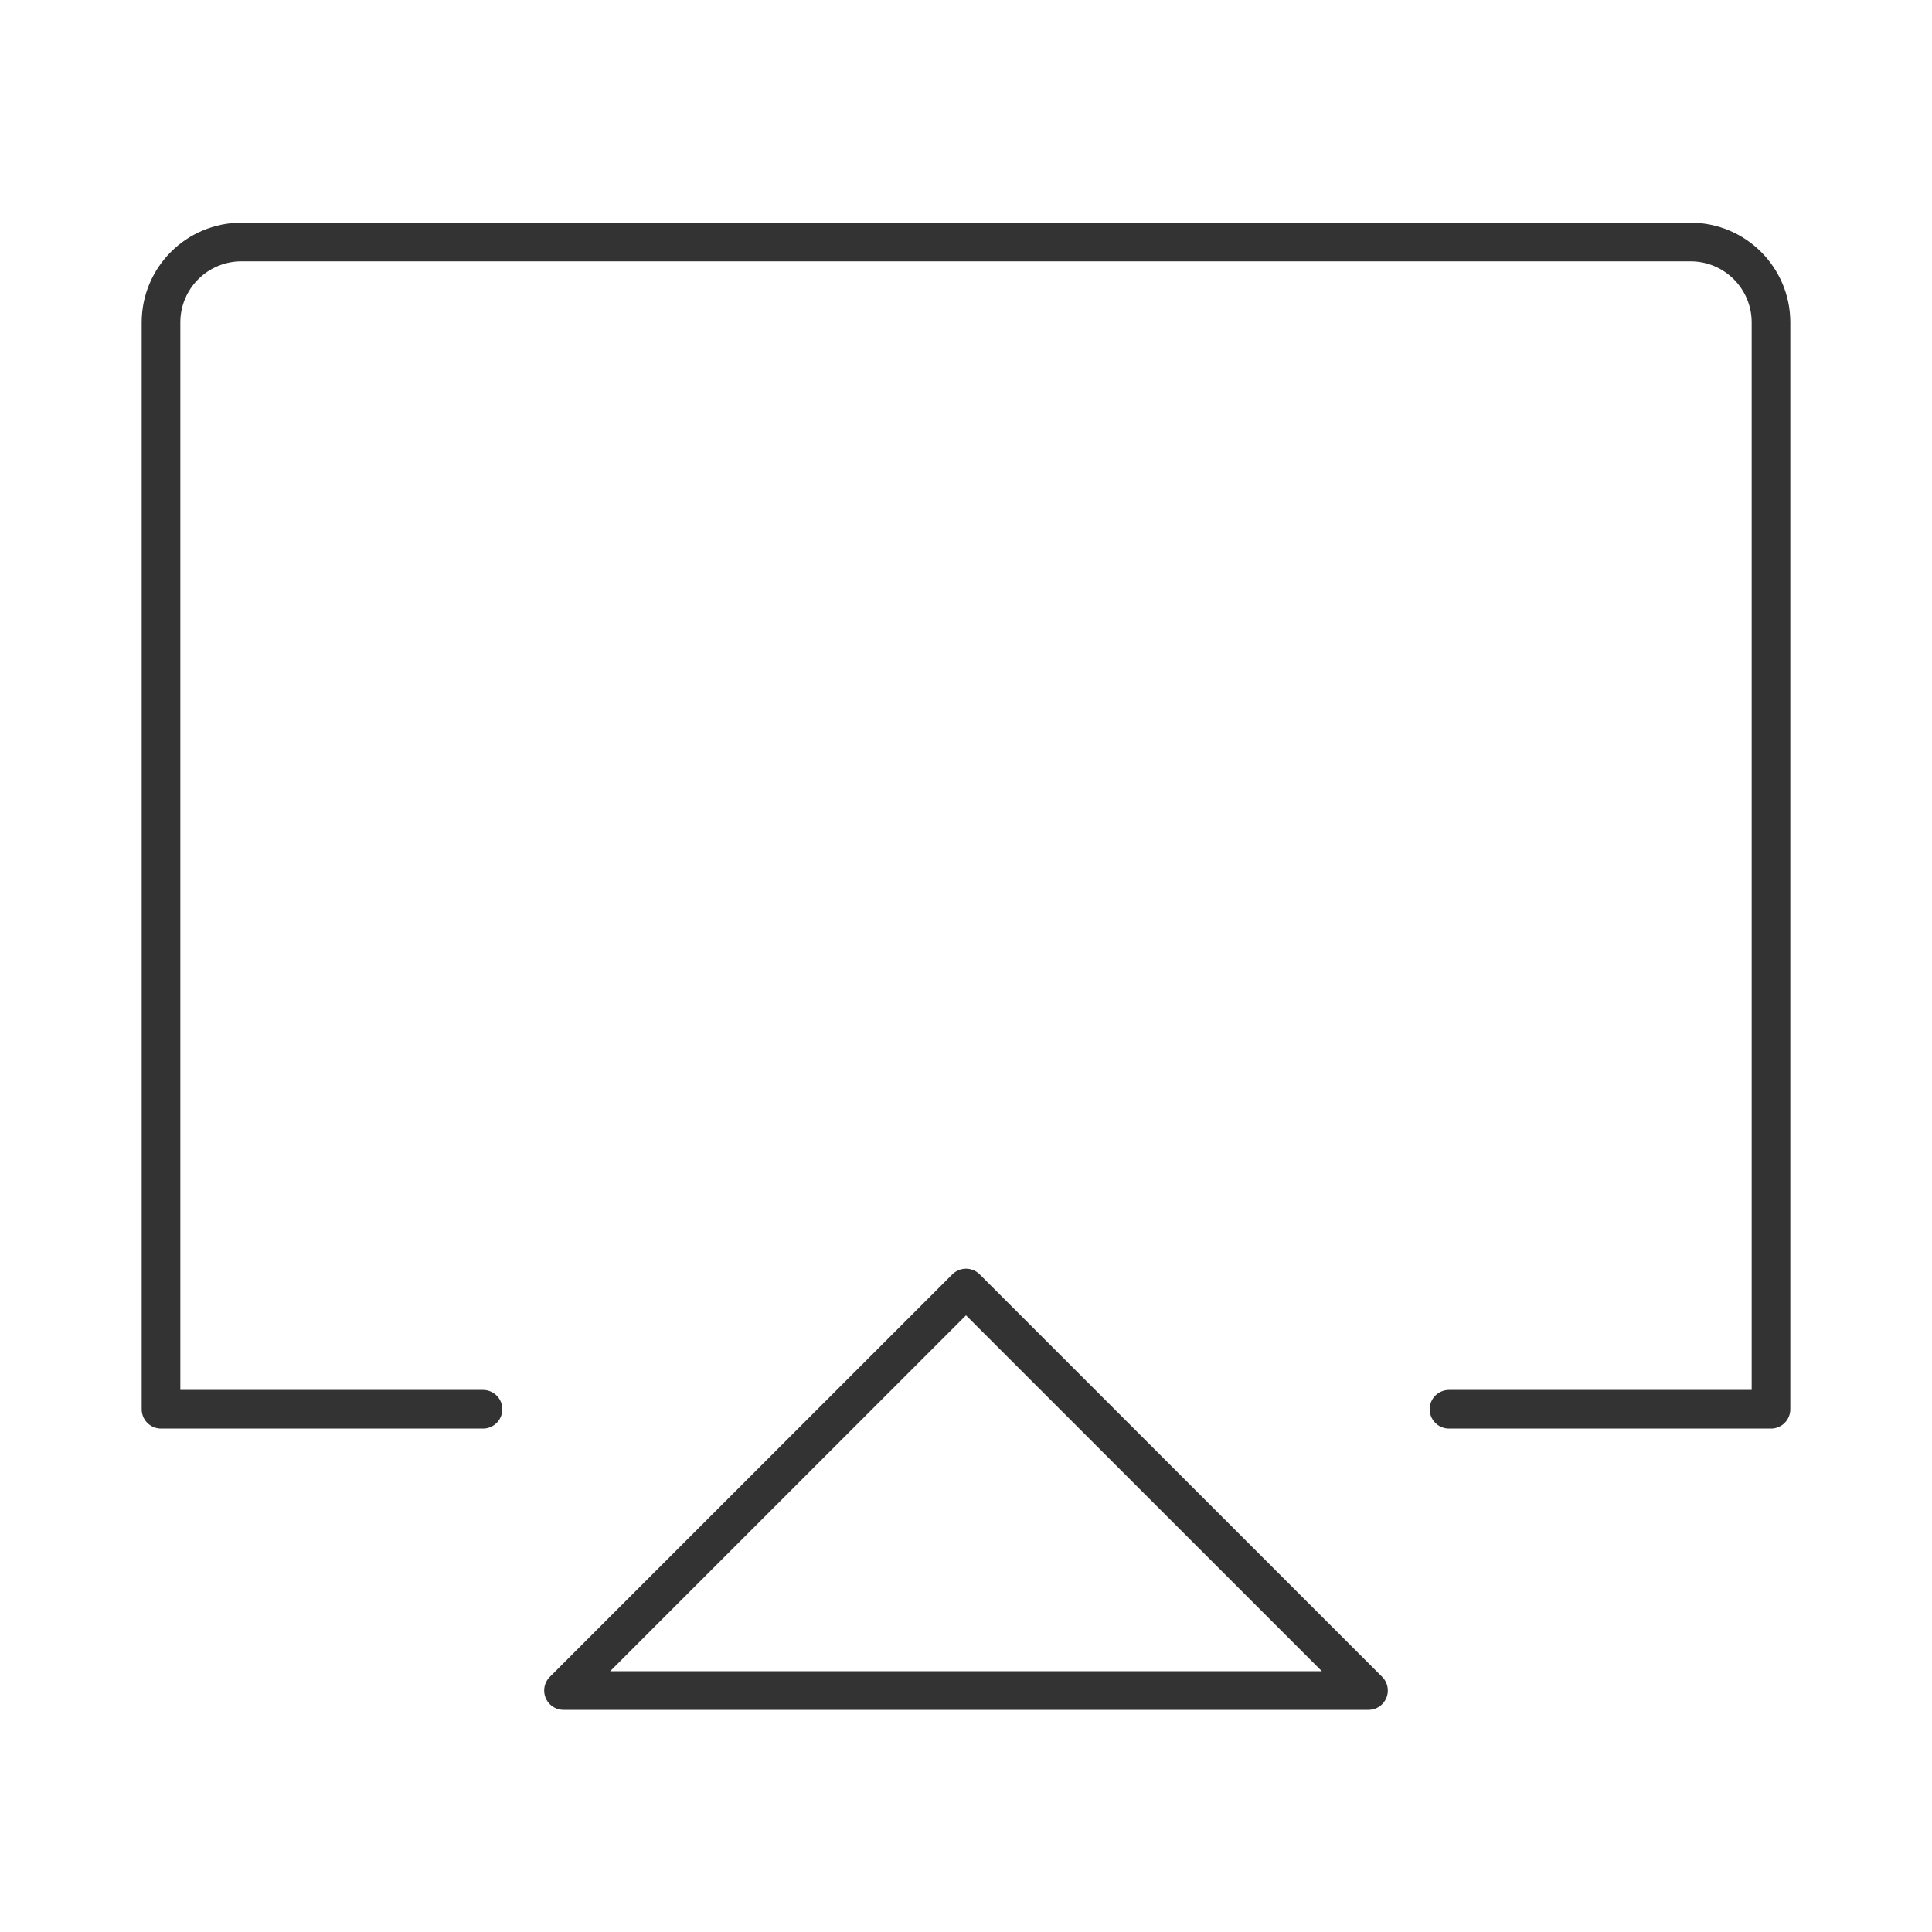 <svg width="75" height="75" viewBox="0 0 75 75" fill="none" xmlns="http://www.w3.org/2000/svg">
<path d="M18.75 54.707H14.062H6.25V12.518C6.25 10.793 7.649 9.395 9.375 9.395H65.625C67.351 9.395 68.75 10.793 68.75 12.518V54.707H56.25" stroke="#333333" stroke-width="1.5" stroke-linecap="round" stroke-linejoin="round"/>
<path d="M37.5 50L21.875 65.625H53.125L37.5 50Z" stroke="#333333" stroke-width="1.5" stroke-linejoin="round"/>
</svg>
